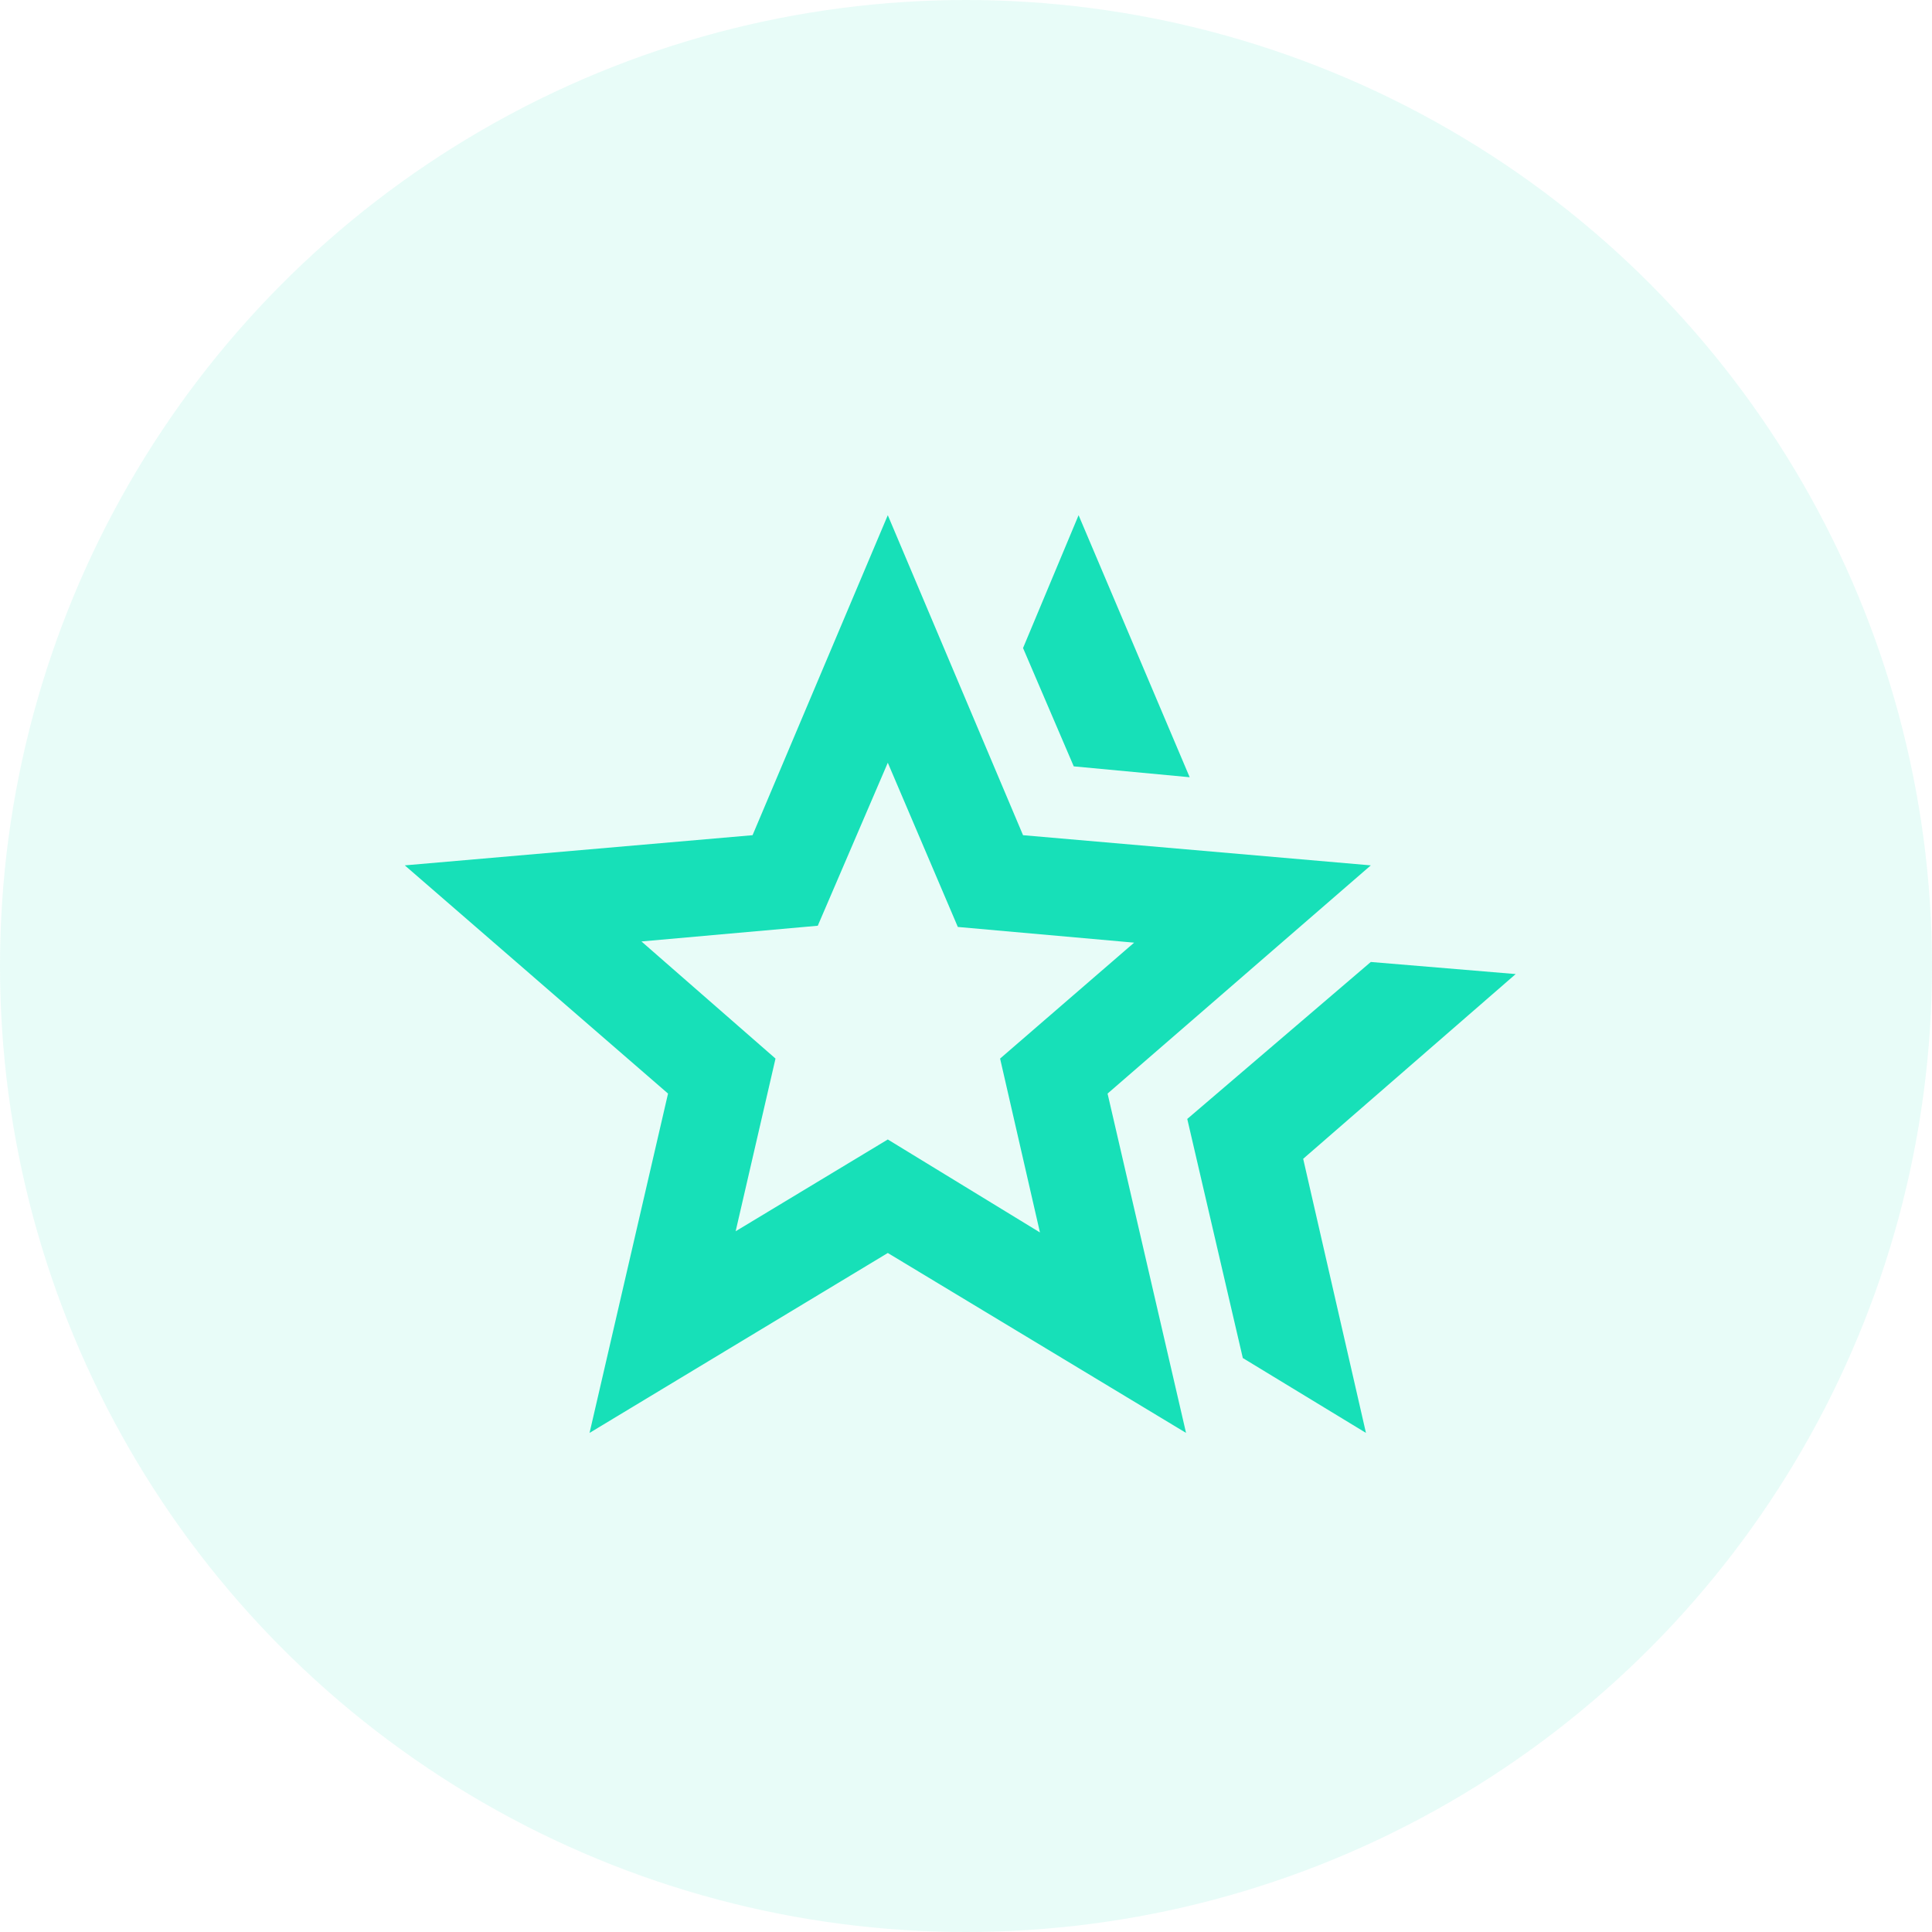 <svg width="105" height="105" viewBox="0 0 105 105" fill="none" xmlns="http://www.w3.org/2000/svg">
<circle cx="52.5" cy="52.5" r="52.5" fill="#17E0B8" fill-opacity="0.1"/>
<path d="M64.525 60.812L74.5 52.281L82.375 52.938L70.825 62.978L74.237 77.875L67.544 73.806L64.525 60.812ZM58.356 41.65L55.6 35.219L58.619 28L64.656 42.241L58.356 41.65ZM39.981 66.916L48.25 61.928L56.519 66.981L54.353 57.531L61.638 51.231L52.056 50.378L48.25 41.453L44.444 50.312L34.862 51.166L42.147 57.531L39.981 66.916ZM32.041 77.875L36.306 59.434L22 47.031L40.9 45.391L48.25 28L55.6 45.391L74.5 47.031L60.194 59.434L64.459 77.875L48.25 68.097L32.041 77.875Z" fill="#17E0B8"/>
</svg>
